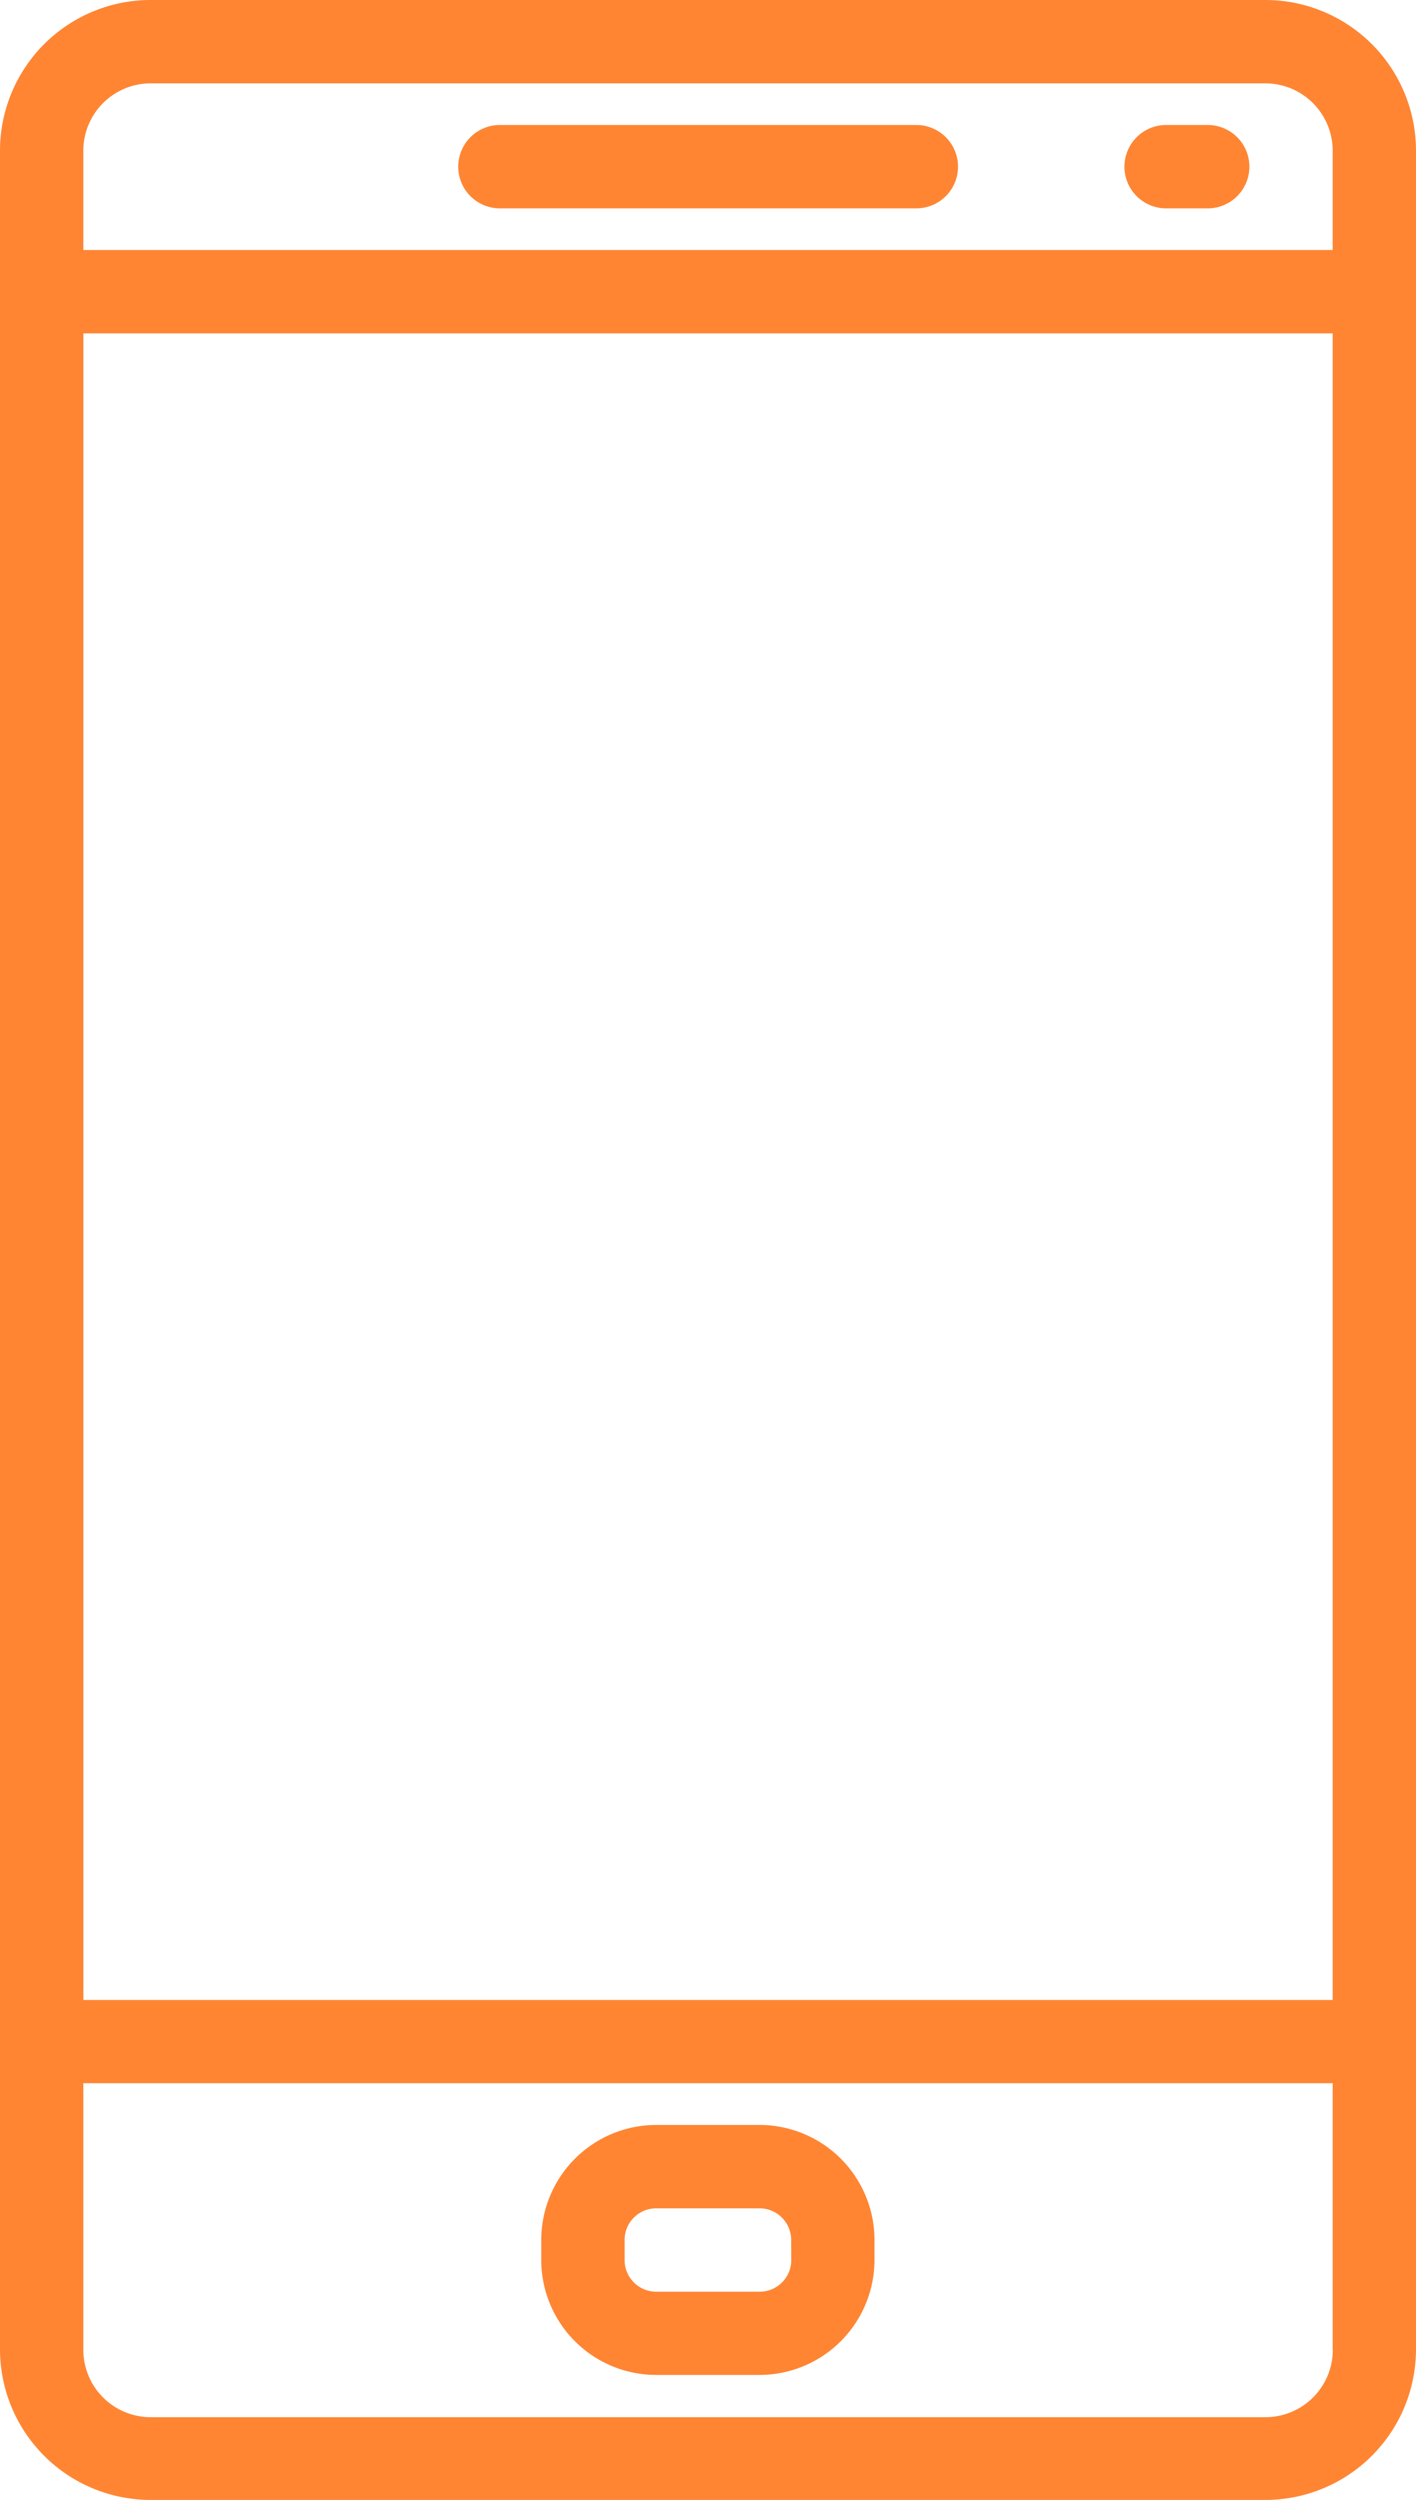 <svg xmlns="http://www.w3.org/2000/svg" width="11.333" height="20" viewBox="0 0 11.333 20"><defs><style>.a{fill:#ff8533;}</style></defs><g transform="translate(-110.933)"><g transform="translate(114.6 1)"><g transform="translate(0)"><path class="a" d="M208.468,25.6h-3.333a.333.333,0,0,0,0,.667h3.333a.333.333,0,0,0,0-.667Z" transform="translate(-204.801 -25.6)"/></g></g><g transform="translate(119.933 1)"><g transform="translate(0)"><path class="a" d="M342,25.6h-.333a.333.333,0,0,0,0,.667H342a.333.333,0,0,0,0-.667Z" transform="translate(-341.334 -25.6)"/></g></g><g transform="translate(115.266 17)"><g transform="translate(0)"><path class="a" d="M223.614,435.2h-.828a.921.921,0,0,0-.92.92v.161a.92.92,0,0,0,.919.919h.828a.921.921,0,0,0,.92-.919v-.161A.921.921,0,0,0,223.614,435.2Zm.253,1.081a.253.253,0,0,1-.253.253h-.828a.253.253,0,0,1-.253-.253v-.161a.253.253,0,0,1,.253-.253h.827a.253.253,0,0,1,.253.253Z" transform="translate(-221.867 -435.2)"/></g></g><g transform="translate(110.933)"><g transform="translate(0)"><path class="a" d="M121.062,0h-8.924a1.206,1.206,0,0,0-1.205,1.205V18.8a1.206,1.206,0,0,0,1.205,1.2h8.923a1.206,1.206,0,0,0,1.205-1.2V1.205A1.206,1.206,0,0,0,121.062,0Zm.538,18.8a.539.539,0,0,1-.538.538h-8.924a.539.539,0,0,1-.538-.538V1.205a.539.539,0,0,1,.538-.538h8.923a.539.539,0,0,1,.538.538V18.8Z" transform="translate(-110.933)"/></g></g><g transform="translate(110.933 2)"><g transform="translate(0)"><path class="a" d="M121.934,51.2H111.267a.333.333,0,0,0-.333.333v14a.333.333,0,0,0,.333.333h10.667a.333.333,0,0,0,.333-.333v-14A.333.333,0,0,0,121.934,51.2Zm-.333,14h-10V51.867h10Z" transform="translate(-110.934 -51.2)"/></g></g></g></svg>